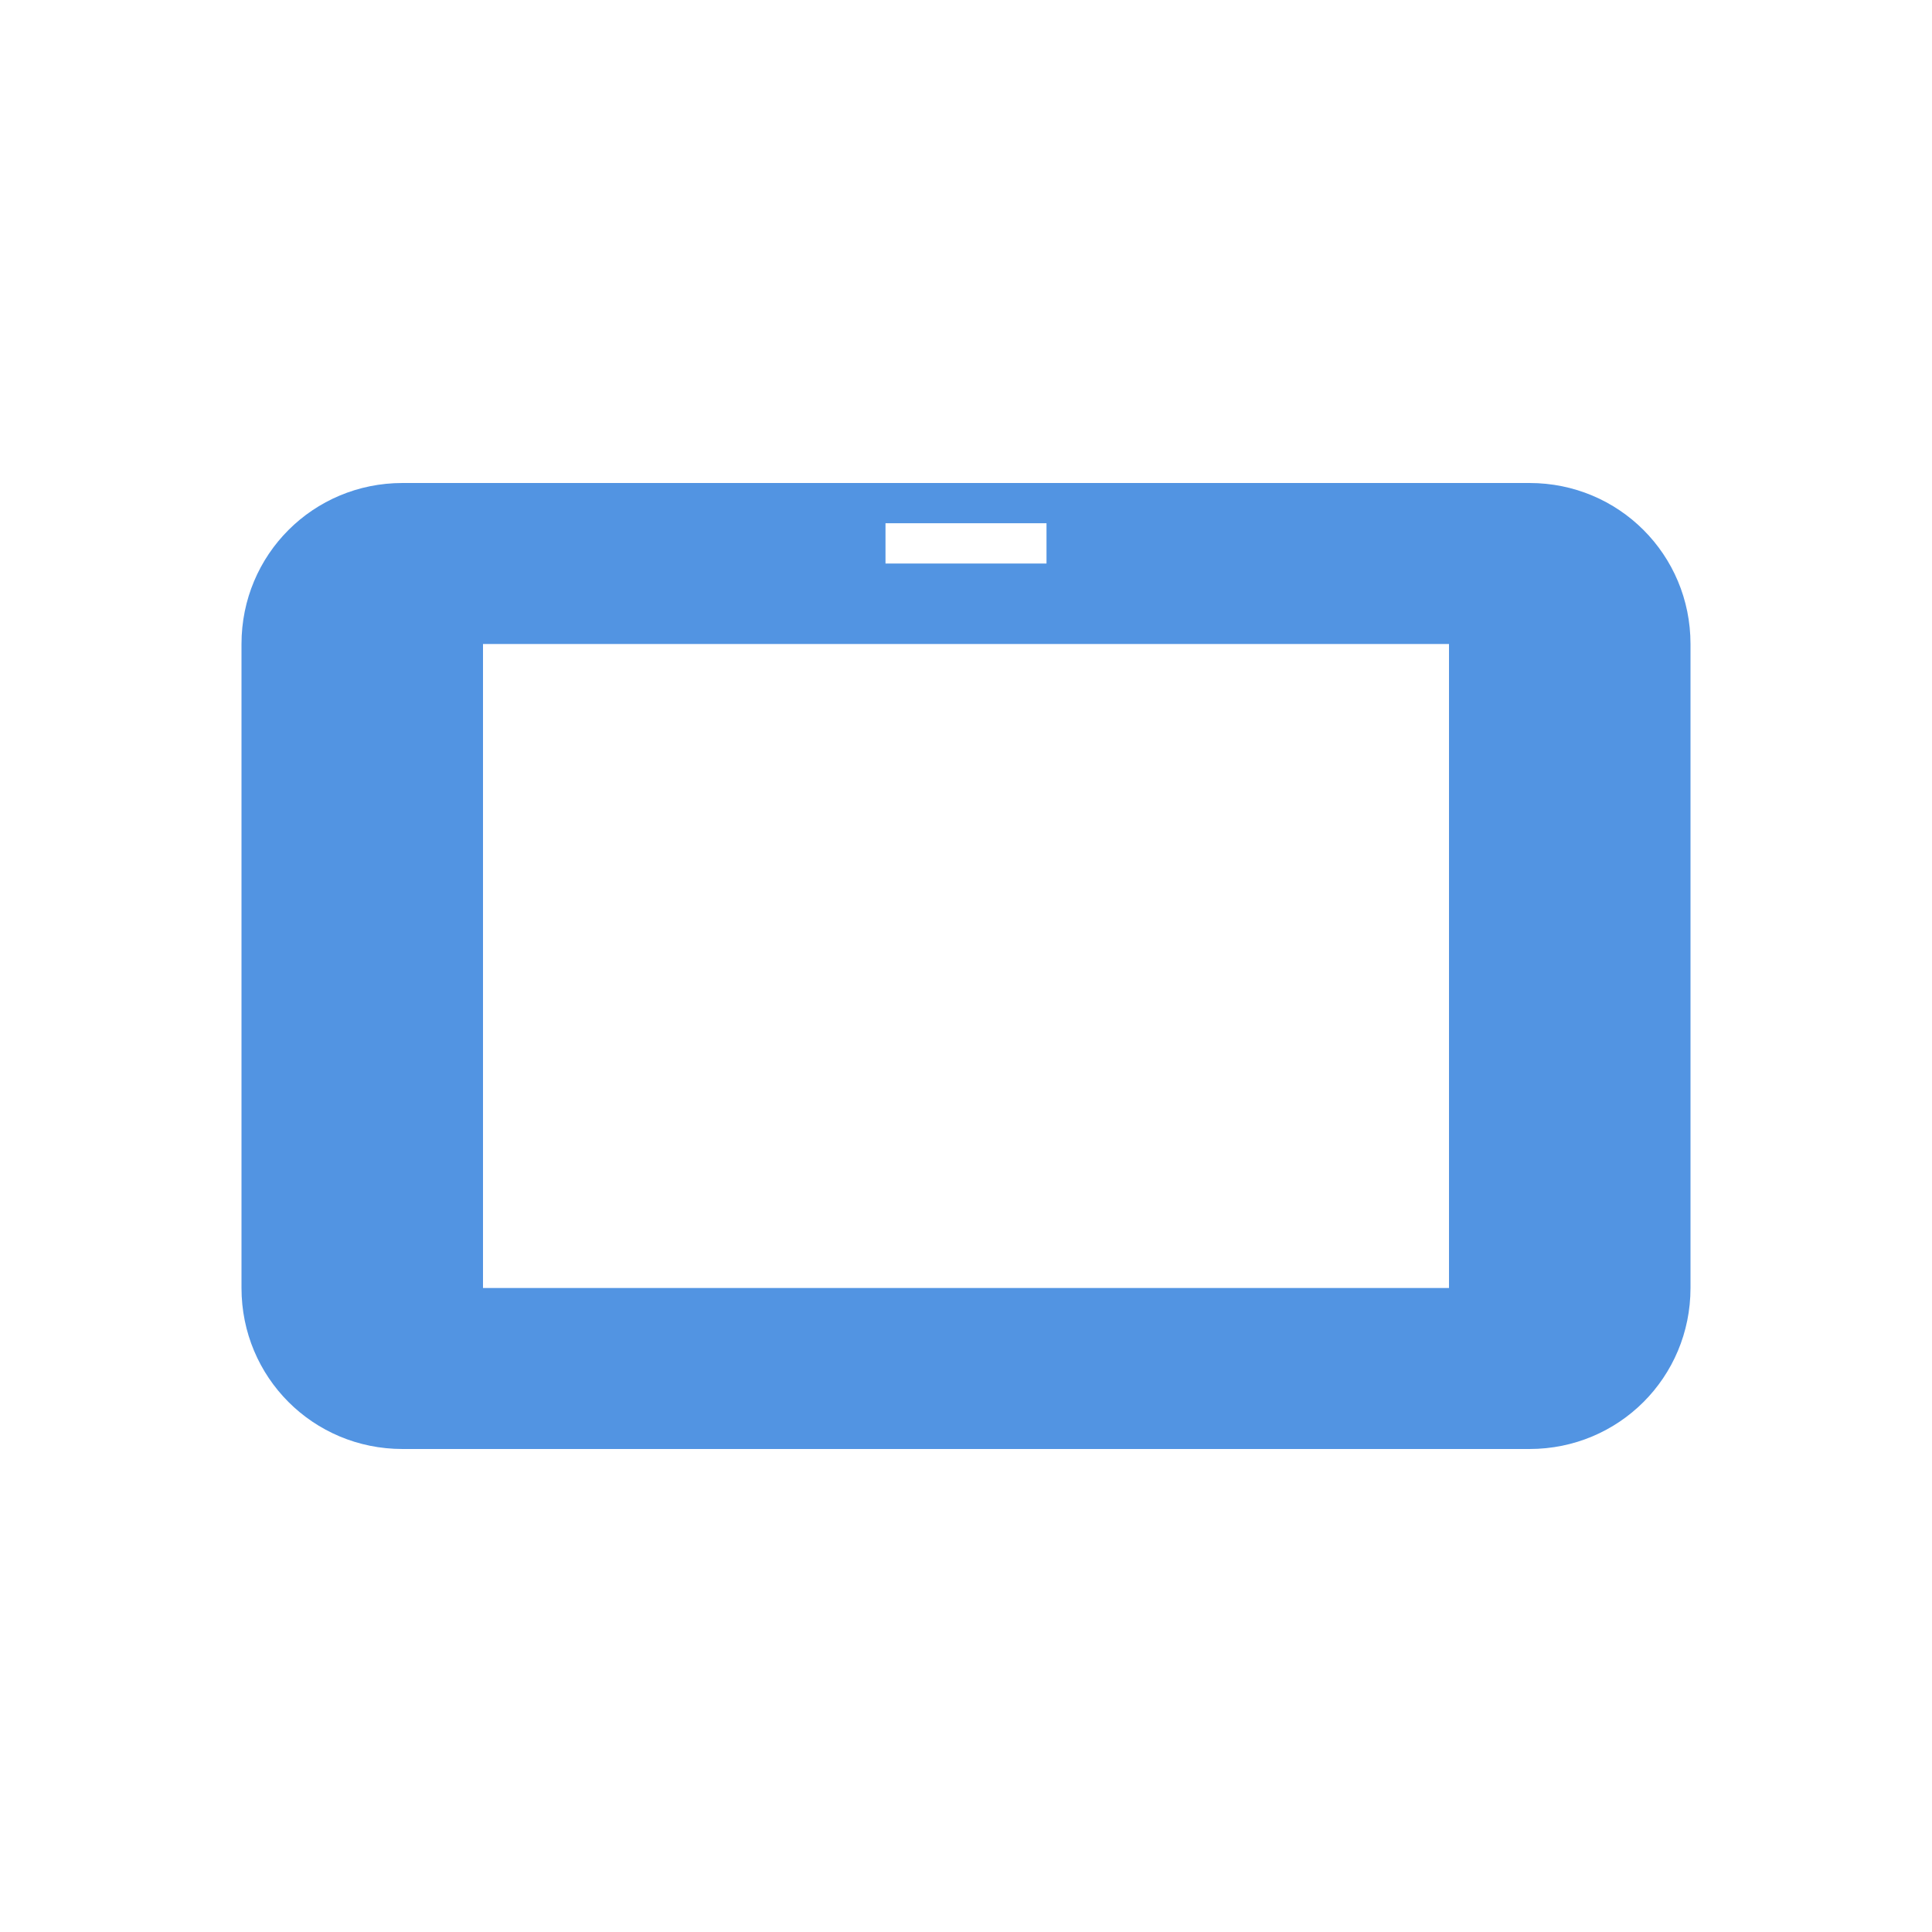 <svg xmlns="http://www.w3.org/2000/svg" width="12pt" height="12pt" version="1.1" viewBox="0 0 12 12">
 <g>
  <path style="fill:rgb(32.157%,58.039%,88.627%)" d="M 2.5 3 C 1.945 3 1.5 3.445 1.5 4 L 1.5 8 C 1.5 8.555 1.945 9 2.5 9 L 9.5 9 C 10.055 9 10.5 8.555 10.5 8 L 10.5 4 C 10.5 3.445 10.055 3 9.5 3 Z M 5.5 3.25 L 6.5 3.25 L 6.5 3.5 L 5.5 3.5 Z M 3 4 L 9 4 L 9 8 L 3 8 Z M 3 4"/>
 </g>
</svg>
